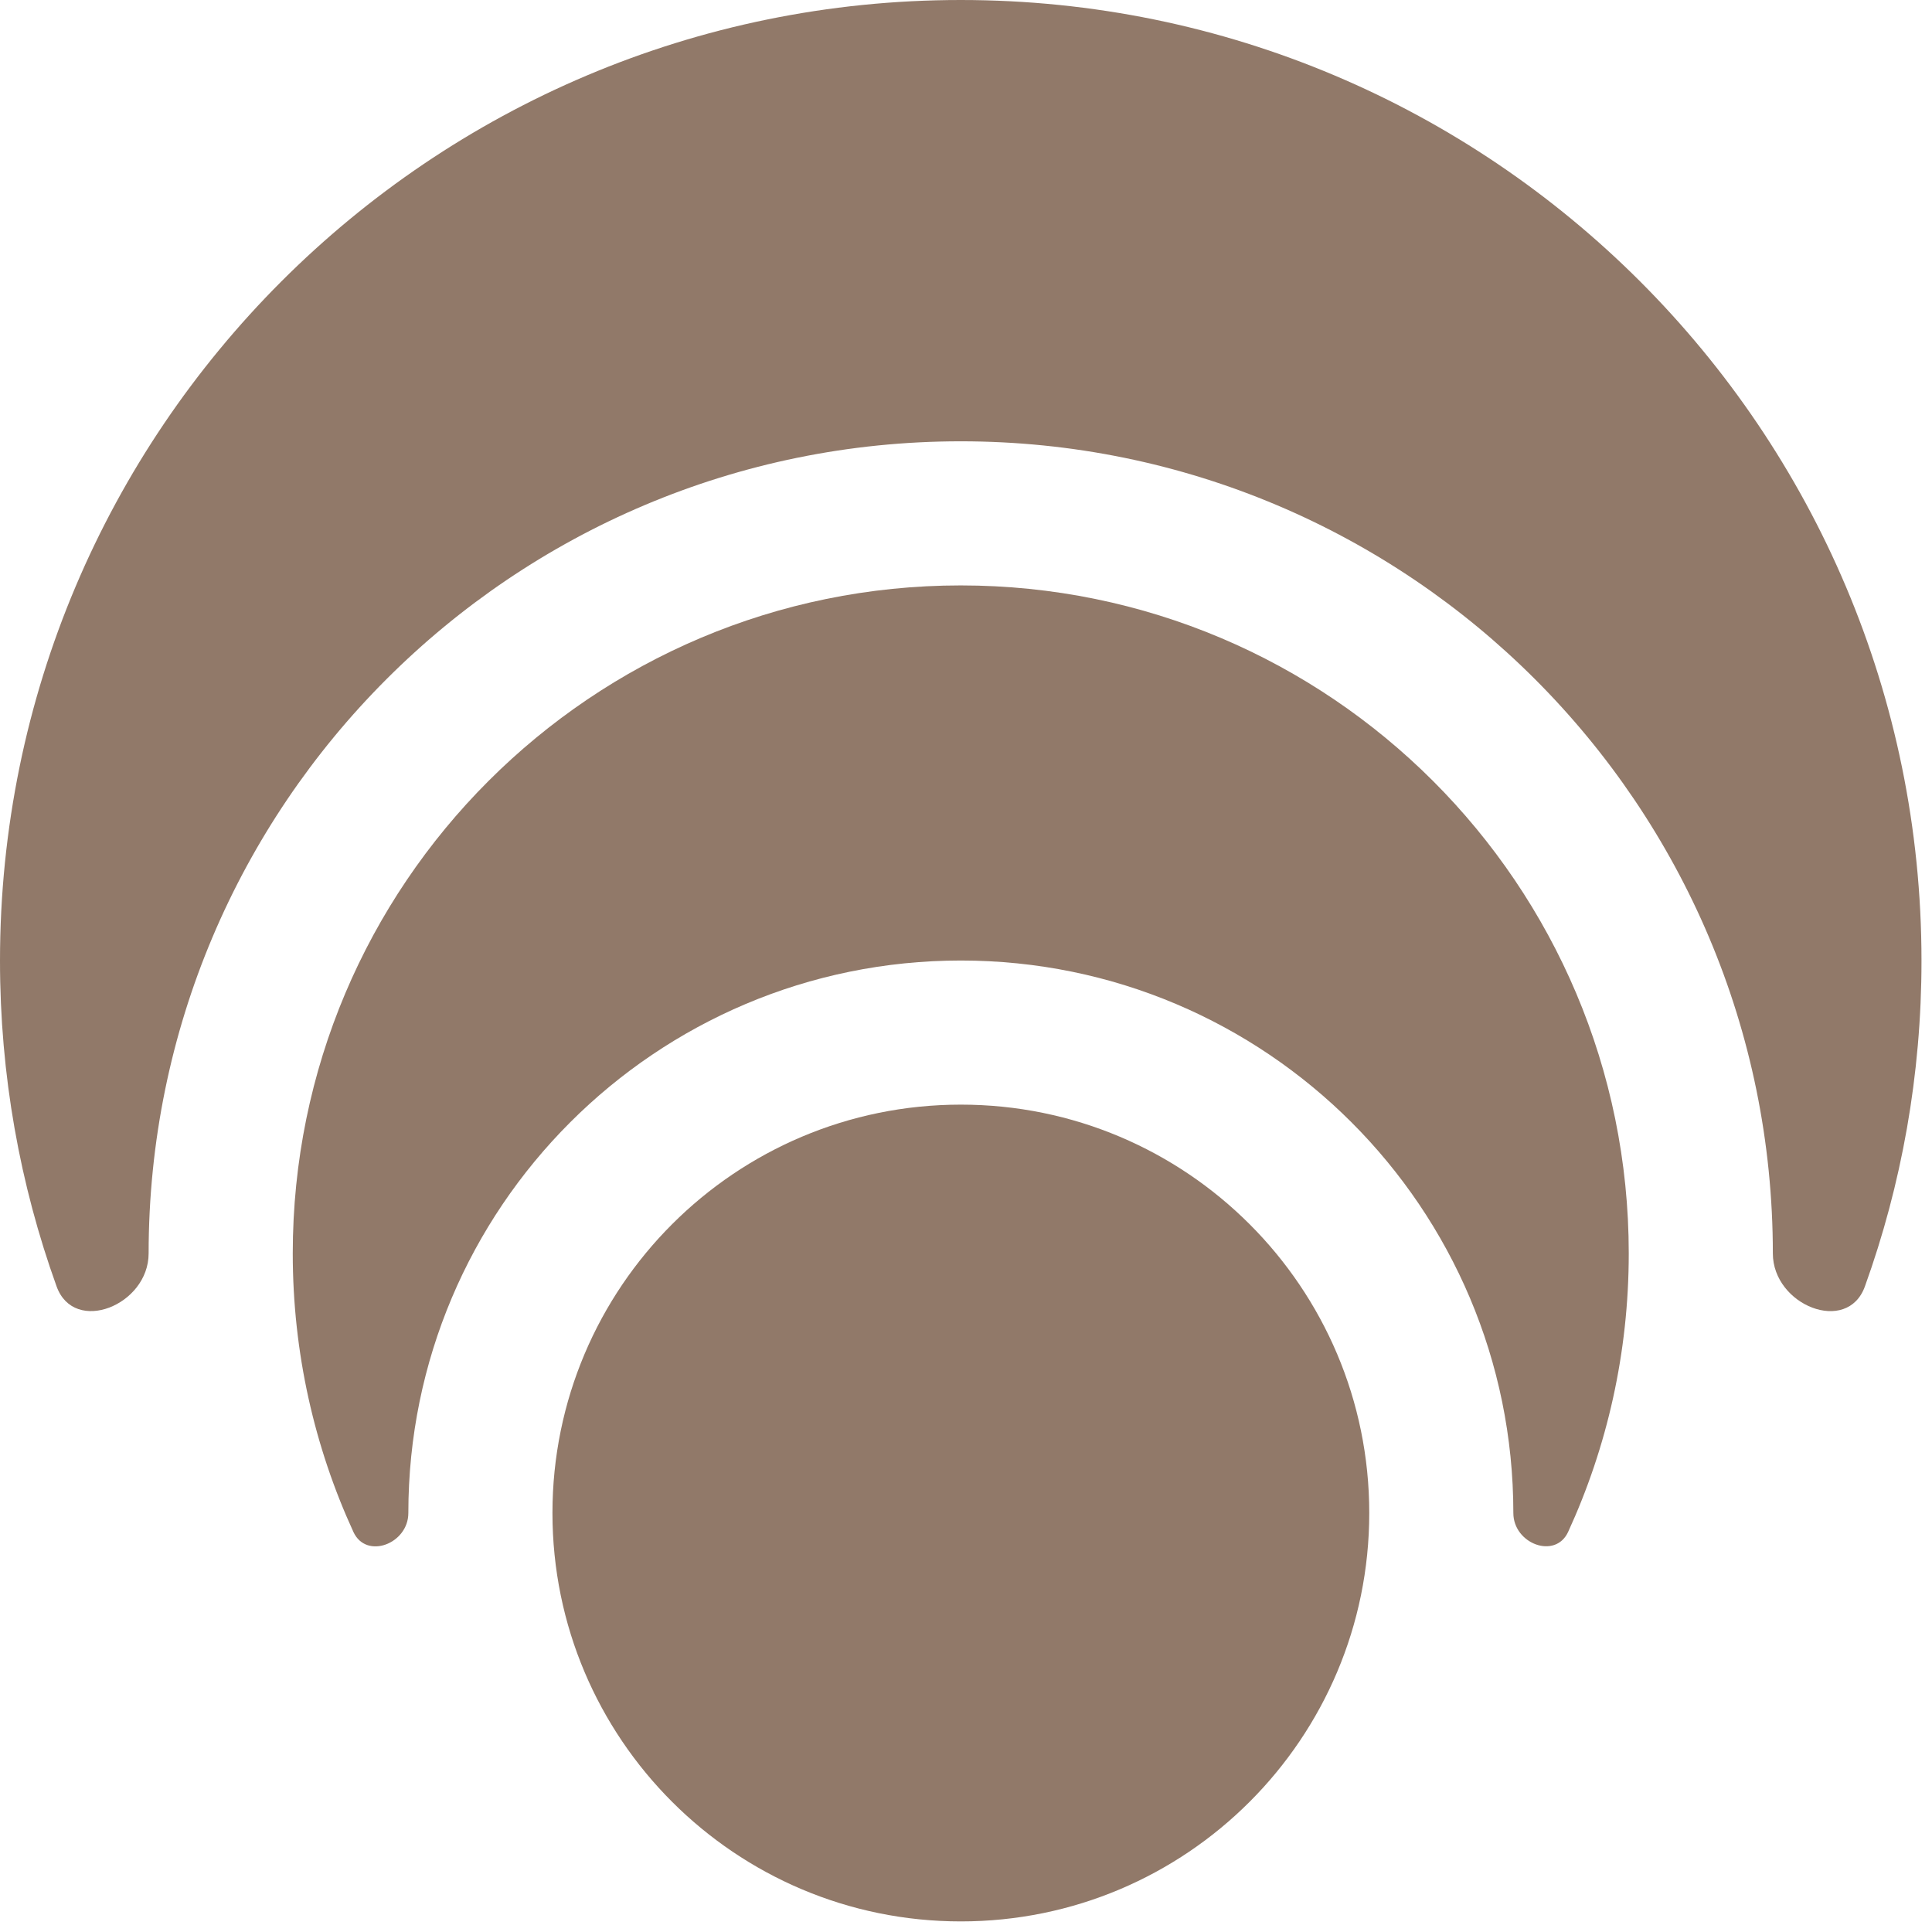 <?xml version="1.0" encoding="UTF-8"?> <svg xmlns="http://www.w3.org/2000/svg" width="98" height="98" viewBox="0 0 98 98" fill="none"><path d="M89.927 63.579C89.927 66.209 93.706 67.726 94.597 65.252C96.455 60.093 97.467 54.532 97.467 48.734C97.467 21.819 75.648 0 48.734 0C21.819 0 0 21.819 0 48.734C0 54.531 1.012 60.093 2.87 65.251C3.761 67.724 7.539 66.208 7.539 63.579C7.539 40.828 25.982 22.385 48.733 22.385C71.484 22.385 89.927 40.828 89.927 63.579Z" fill="#917969"></path><path d="M48.734 29.695C30.02 29.695 14.85 44.865 14.85 63.579C14.85 68.621 15.951 73.406 17.926 77.706C18.578 79.125 20.713 78.309 20.713 76.748C20.713 61.27 33.26 48.722 48.739 48.722C64.217 48.722 76.764 61.27 76.764 76.748C76.764 78.305 78.894 79.117 79.544 77.703C81.518 73.403 82.618 68.62 82.618 63.579C82.618 44.865 67.448 29.695 48.734 29.695Z" fill="#917969"></path><path d="M48.739 56.032C37.298 56.032 28.023 65.306 28.023 76.747C28.023 88.188 37.298 97.463 48.739 97.463C60.18 97.463 69.455 88.188 69.455 76.747C69.455 65.306 60.18 56.032 48.739 56.032Z" fill="#917969"></path></svg> 